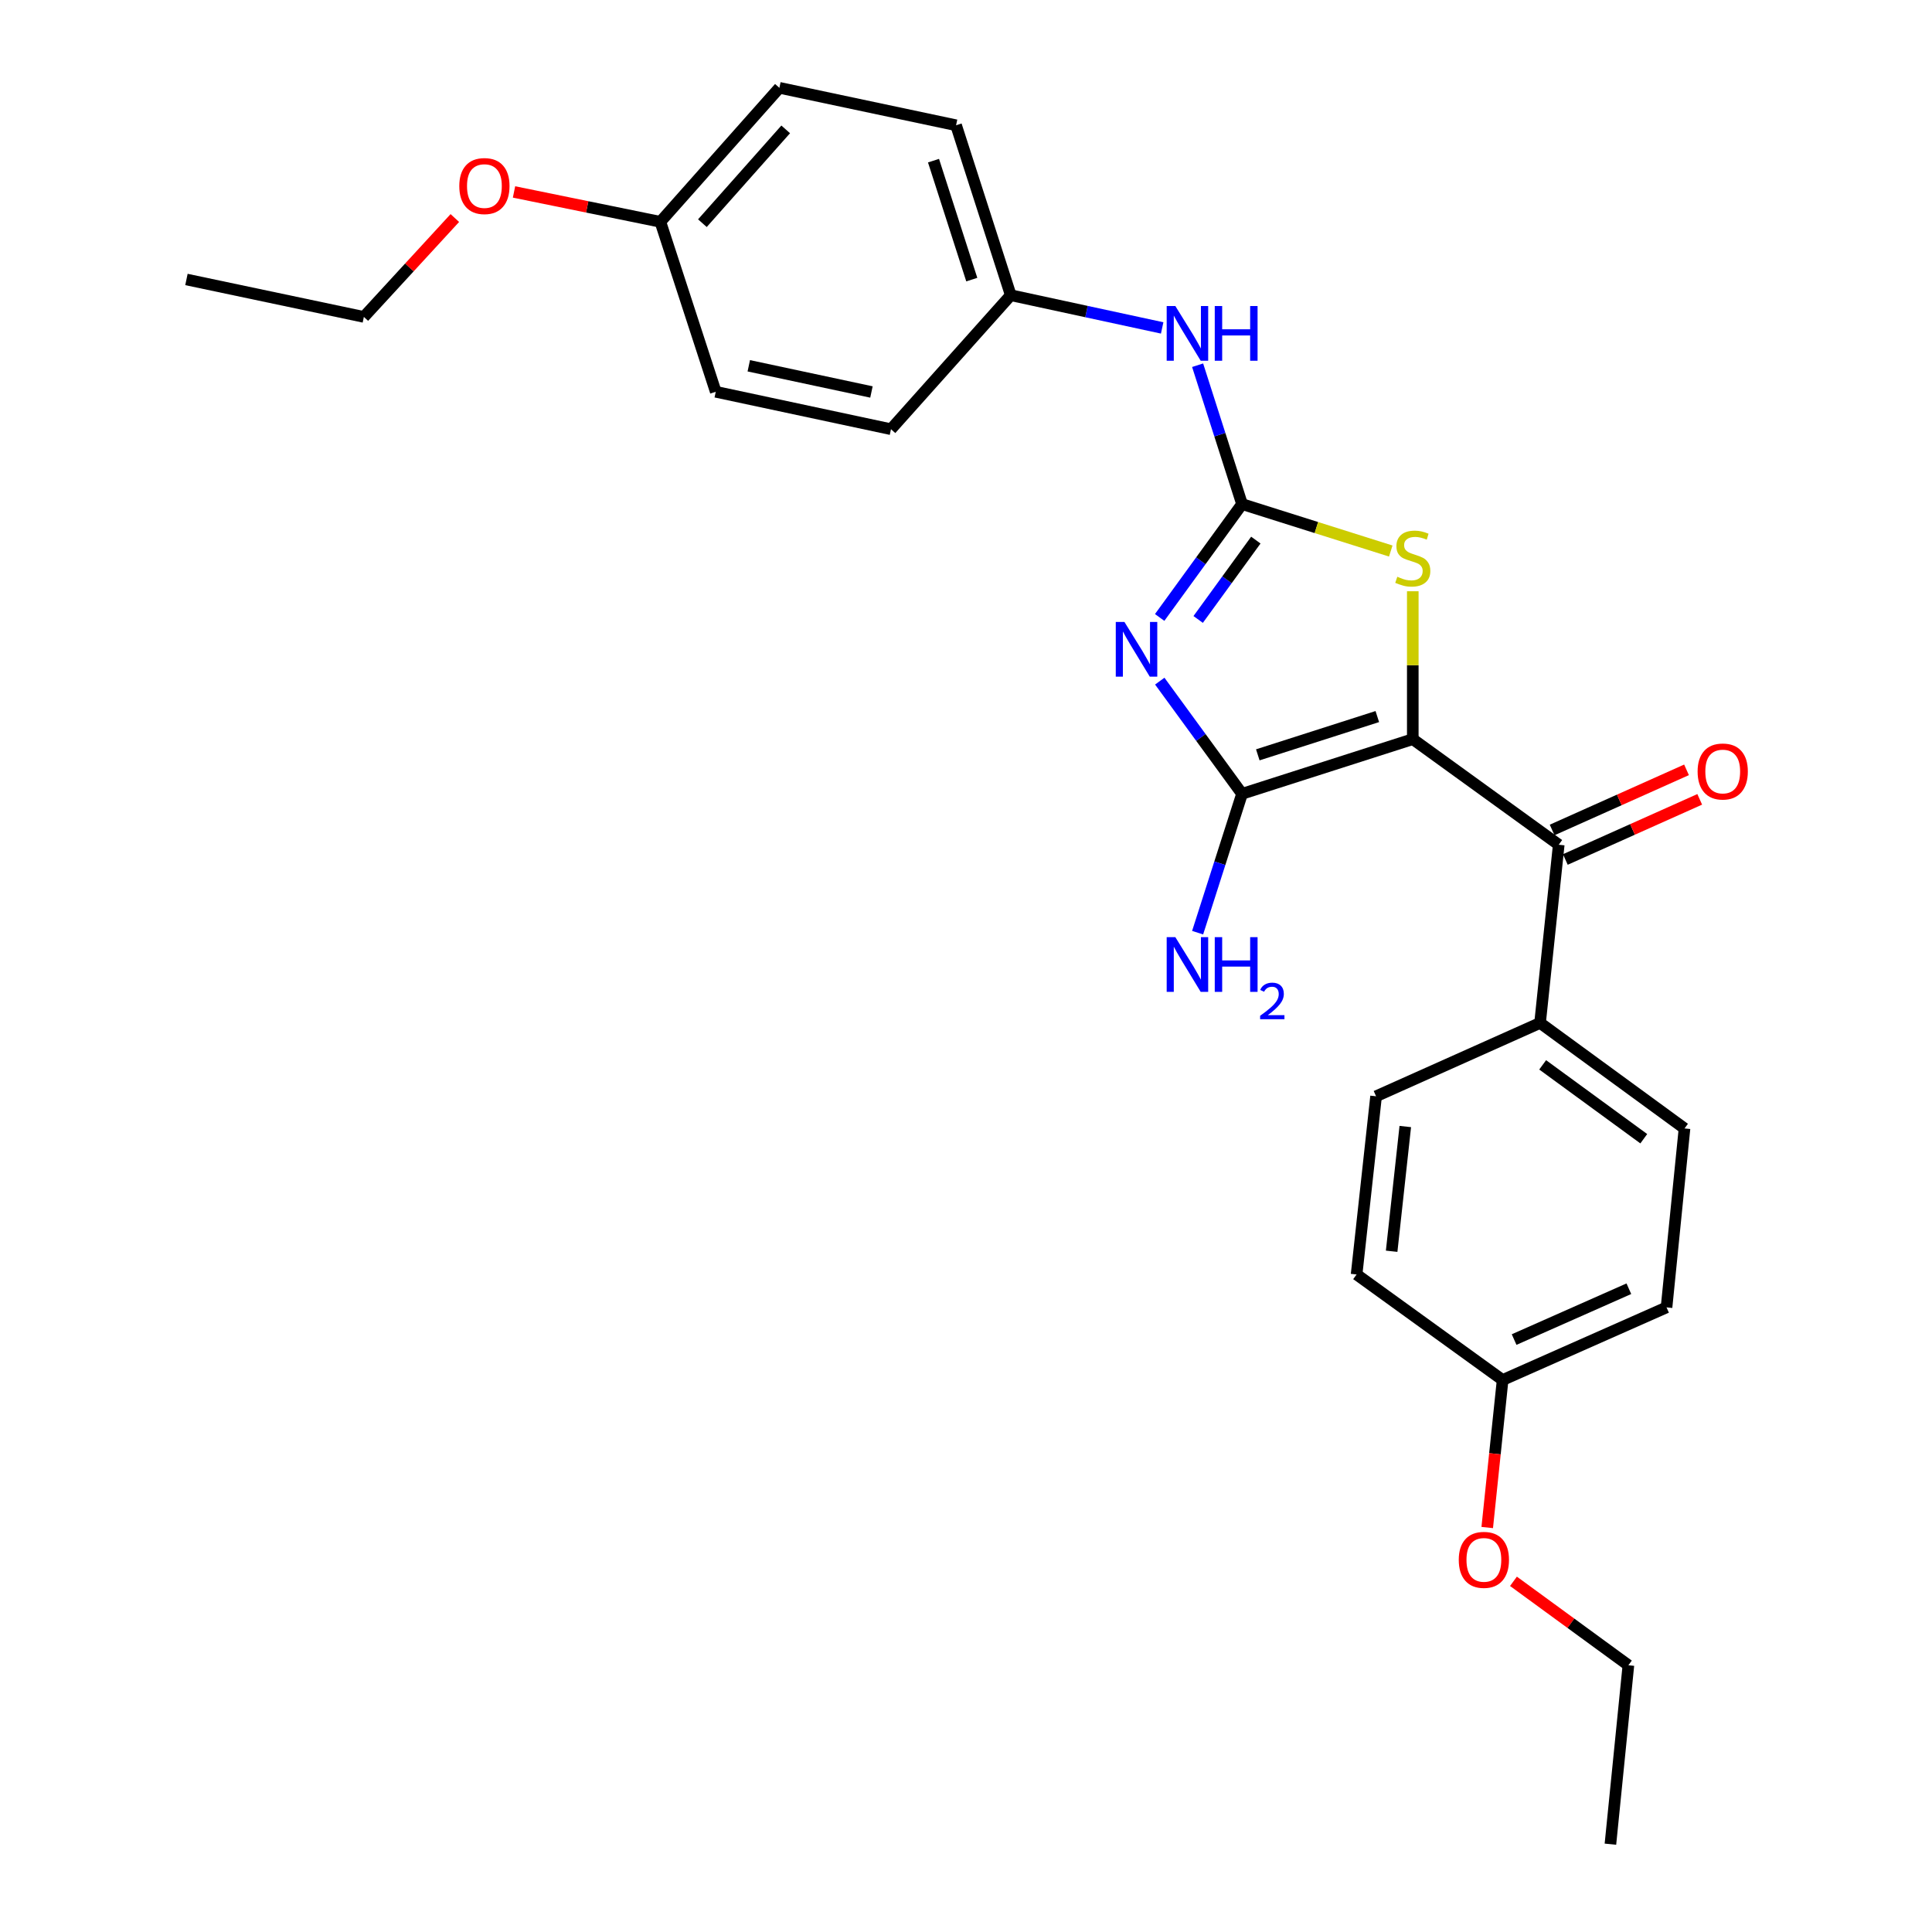<?xml version='1.0' encoding='iso-8859-1'?>
<svg version='1.1' baseProfile='full'
              xmlns='http://www.w3.org/2000/svg'
                      xmlns:rdkit='http://www.rdkit.org/xml'
                      xmlns:xlink='http://www.w3.org/1999/xlink'
                  xml:space='preserve'
width='1000px' height='1000px' viewBox='0 0 1000 1000'>
<!-- END OF HEADER -->
<rect style='opacity:1.0;fill:#FFFFFF;stroke:none' width='1000' height='1000' x='0' y='0'> </rect>
<path class='bond-1' d='M 731.253,382.581 L 642.88,410.883' style='fill:none;fill-rule:evenodd;stroke:#000000;stroke-width:6px;stroke-linecap:butt;stroke-linejoin:miter;stroke-opacity:1' />
<path class='bond-1' d='M 712.894,370.893 L 651.033,390.704' style='fill:none;fill-rule:evenodd;stroke:#000000;stroke-width:6px;stroke-linecap:butt;stroke-linejoin:miter;stroke-opacity:1' />
<path class='bond-3' d='M 731.253,382.581 L 731.253,344.306' style='fill:none;fill-rule:evenodd;stroke:#000000;stroke-width:6px;stroke-linecap:butt;stroke-linejoin:miter;stroke-opacity:1' />
<path class='bond-3' d='M 731.253,344.306 L 731.253,306.031' style='fill:none;fill-rule:evenodd;stroke:#CCCC00;stroke-width:6px;stroke-linecap:butt;stroke-linejoin:miter;stroke-opacity:1' />
<path class='bond-4' d='M 731.253,382.581 L 806.8,437.233' style='fill:none;fill-rule:evenodd;stroke:#000000;stroke-width:6px;stroke-linecap:butt;stroke-linejoin:miter;stroke-opacity:1' />
<path class='bond-0' d='M 600.293,352.555 L 621.586,381.719' style='fill:none;fill-rule:evenodd;stroke:#0000FF;stroke-width:6px;stroke-linecap:butt;stroke-linejoin:miter;stroke-opacity:1' />
<path class='bond-0' d='M 621.586,381.719 L 642.88,410.883' style='fill:none;fill-rule:evenodd;stroke:#000000;stroke-width:6px;stroke-linecap:butt;stroke-linejoin:miter;stroke-opacity:1' />
<path class='bond-26' d='M 600.241,319.597 L 621.56,290.255' style='fill:none;fill-rule:evenodd;stroke:#0000FF;stroke-width:6px;stroke-linecap:butt;stroke-linejoin:miter;stroke-opacity:1' />
<path class='bond-26' d='M 621.56,290.255 L 642.88,260.914' style='fill:none;fill-rule:evenodd;stroke:#000000;stroke-width:6px;stroke-linecap:butt;stroke-linejoin:miter;stroke-opacity:1' />
<path class='bond-26' d='M 620.171,320.629 L 635.095,300.09' style='fill:none;fill-rule:evenodd;stroke:#0000FF;stroke-width:6px;stroke-linecap:butt;stroke-linejoin:miter;stroke-opacity:1' />
<path class='bond-26' d='M 635.095,300.09 L 650.019,279.551' style='fill:none;fill-rule:evenodd;stroke:#000000;stroke-width:6px;stroke-linecap:butt;stroke-linejoin:miter;stroke-opacity:1' />
<path class='bond-8' d='M 642.88,410.883 L 631.383,446.816' style='fill:none;fill-rule:evenodd;stroke:#000000;stroke-width:6px;stroke-linecap:butt;stroke-linejoin:miter;stroke-opacity:1' />
<path class='bond-8' d='M 631.383,446.816 L 619.887,482.75' style='fill:none;fill-rule:evenodd;stroke:#0000FF;stroke-width:6px;stroke-linecap:butt;stroke-linejoin:miter;stroke-opacity:1' />
<path class='bond-2' d='M 642.88,260.914 L 681.368,273.062' style='fill:none;fill-rule:evenodd;stroke:#000000;stroke-width:6px;stroke-linecap:butt;stroke-linejoin:miter;stroke-opacity:1' />
<path class='bond-2' d='M 681.368,273.062 L 719.856,285.21' style='fill:none;fill-rule:evenodd;stroke:#CCCC00;stroke-width:6px;stroke-linecap:butt;stroke-linejoin:miter;stroke-opacity:1' />
<path class='bond-5' d='M 642.88,260.914 L 631.383,224.976' style='fill:none;fill-rule:evenodd;stroke:#000000;stroke-width:6px;stroke-linecap:butt;stroke-linejoin:miter;stroke-opacity:1' />
<path class='bond-5' d='M 631.383,224.976 L 619.886,189.038' style='fill:none;fill-rule:evenodd;stroke:#0000FF;stroke-width:6px;stroke-linecap:butt;stroke-linejoin:miter;stroke-opacity:1' />
<path class='bond-6' d='M 806.8,437.233 L 797.134,529.464' style='fill:none;fill-rule:evenodd;stroke:#000000;stroke-width:6px;stroke-linecap:butt;stroke-linejoin:miter;stroke-opacity:1' />
<path class='bond-7' d='M 810.217,444.869 L 844.994,429.304' style='fill:none;fill-rule:evenodd;stroke:#000000;stroke-width:6px;stroke-linecap:butt;stroke-linejoin:miter;stroke-opacity:1' />
<path class='bond-7' d='M 844.994,429.304 L 879.771,413.74' style='fill:none;fill-rule:evenodd;stroke:#FF0000;stroke-width:6px;stroke-linecap:butt;stroke-linejoin:miter;stroke-opacity:1' />
<path class='bond-7' d='M 803.383,429.598 L 838.16,414.034' style='fill:none;fill-rule:evenodd;stroke:#000000;stroke-width:6px;stroke-linecap:butt;stroke-linejoin:miter;stroke-opacity:1' />
<path class='bond-7' d='M 838.16,414.034 L 872.937,398.469' style='fill:none;fill-rule:evenodd;stroke:#FF0000;stroke-width:6px;stroke-linecap:butt;stroke-linejoin:miter;stroke-opacity:1' />
<path class='bond-11' d='M 601.536,169.733 L 562.35,161.266' style='fill:none;fill-rule:evenodd;stroke:#0000FF;stroke-width:6px;stroke-linecap:butt;stroke-linejoin:miter;stroke-opacity:1' />
<path class='bond-11' d='M 562.35,161.266 L 523.165,152.798' style='fill:none;fill-rule:evenodd;stroke:#000000;stroke-width:6px;stroke-linecap:butt;stroke-linejoin:miter;stroke-opacity:1' />
<path class='bond-9' d='M 797.134,529.464 L 871.9,584.089' style='fill:none;fill-rule:evenodd;stroke:#000000;stroke-width:6px;stroke-linecap:butt;stroke-linejoin:miter;stroke-opacity:1' />
<path class='bond-9' d='M 798.479,551.167 L 850.815,589.404' style='fill:none;fill-rule:evenodd;stroke:#000000;stroke-width:6px;stroke-linecap:butt;stroke-linejoin:miter;stroke-opacity:1' />
<path class='bond-10' d='M 797.134,529.464 L 712.255,567.433' style='fill:none;fill-rule:evenodd;stroke:#000000;stroke-width:6px;stroke-linecap:butt;stroke-linejoin:miter;stroke-opacity:1' />
<path class='bond-15' d='M 871.9,584.089 L 862.596,676.701' style='fill:none;fill-rule:evenodd;stroke:#000000;stroke-width:6px;stroke-linecap:butt;stroke-linejoin:miter;stroke-opacity:1' />
<path class='bond-14' d='M 712.255,567.433 L 702.17,659.663' style='fill:none;fill-rule:evenodd;stroke:#000000;stroke-width:6px;stroke-linecap:butt;stroke-linejoin:miter;stroke-opacity:1' />
<path class='bond-14' d='M 727.373,583.086 L 720.314,647.647' style='fill:none;fill-rule:evenodd;stroke:#000000;stroke-width:6px;stroke-linecap:butt;stroke-linejoin:miter;stroke-opacity:1' />
<path class='bond-16' d='M 523.165,152.798 L 461.169,222.155' style='fill:none;fill-rule:evenodd;stroke:#000000;stroke-width:6px;stroke-linecap:butt;stroke-linejoin:miter;stroke-opacity:1' />
<path class='bond-17' d='M 523.165,152.798 L 494.862,64.834' style='fill:none;fill-rule:evenodd;stroke:#000000;stroke-width:6px;stroke-linecap:butt;stroke-linejoin:miter;stroke-opacity:1' />
<path class='bond-17' d='M 502.993,144.728 L 483.181,83.153' style='fill:none;fill-rule:evenodd;stroke:#000000;stroke-width:6px;stroke-linecap:butt;stroke-linejoin:miter;stroke-opacity:1' />
<path class='bond-12' d='M 777.754,714.288 L 702.17,659.663' style='fill:none;fill-rule:evenodd;stroke:#000000;stroke-width:6px;stroke-linecap:butt;stroke-linejoin:miter;stroke-opacity:1' />
<path class='bond-21' d='M 777.754,714.288 L 773.771,752.465' style='fill:none;fill-rule:evenodd;stroke:#000000;stroke-width:6px;stroke-linecap:butt;stroke-linejoin:miter;stroke-opacity:1' />
<path class='bond-21' d='M 773.771,752.465 L 769.789,790.642' style='fill:none;fill-rule:evenodd;stroke:#FF0000;stroke-width:6px;stroke-linecap:butt;stroke-linejoin:miter;stroke-opacity:1' />
<path class='bond-27' d='M 777.754,714.288 L 862.596,676.701' style='fill:none;fill-rule:evenodd;stroke:#000000;stroke-width:6px;stroke-linecap:butt;stroke-linejoin:miter;stroke-opacity:1' />
<path class='bond-27' d='M 783.704,693.354 L 843.093,667.042' style='fill:none;fill-rule:evenodd;stroke:#000000;stroke-width:6px;stroke-linecap:butt;stroke-linejoin:miter;stroke-opacity:1' />
<path class='bond-13' d='M 341.807,114.811 L 403.412,45.455' style='fill:none;fill-rule:evenodd;stroke:#000000;stroke-width:6px;stroke-linecap:butt;stroke-linejoin:miter;stroke-opacity:1' />
<path class='bond-13' d='M 363.557,115.518 L 406.68,66.969' style='fill:none;fill-rule:evenodd;stroke:#000000;stroke-width:6px;stroke-linecap:butt;stroke-linejoin:miter;stroke-opacity:1' />
<path class='bond-20' d='M 341.807,114.811 L 303.93,107.08' style='fill:none;fill-rule:evenodd;stroke:#000000;stroke-width:6px;stroke-linecap:butt;stroke-linejoin:miter;stroke-opacity:1' />
<path class='bond-20' d='M 303.93,107.08 L 266.053,99.35' style='fill:none;fill-rule:evenodd;stroke:#FF0000;stroke-width:6px;stroke-linecap:butt;stroke-linejoin:miter;stroke-opacity:1' />
<path class='bond-28' d='M 341.807,114.811 L 370.472,202.785' style='fill:none;fill-rule:evenodd;stroke:#000000;stroke-width:6px;stroke-linecap:butt;stroke-linejoin:miter;stroke-opacity:1' />
<path class='bond-18' d='M 461.169,222.155 L 370.472,202.785' style='fill:none;fill-rule:evenodd;stroke:#000000;stroke-width:6px;stroke-linecap:butt;stroke-linejoin:miter;stroke-opacity:1' />
<path class='bond-18' d='M 451.059,202.888 L 387.571,189.329' style='fill:none;fill-rule:evenodd;stroke:#000000;stroke-width:6px;stroke-linecap:butt;stroke-linejoin:miter;stroke-opacity:1' />
<path class='bond-19' d='M 494.862,64.834 L 403.412,45.455' style='fill:none;fill-rule:evenodd;stroke:#000000;stroke-width:6px;stroke-linecap:butt;stroke-linejoin:miter;stroke-opacity:1' />
<path class='bond-22' d='M 235.425,112.855 L 211.88,138.445' style='fill:none;fill-rule:evenodd;stroke:#FF0000;stroke-width:6px;stroke-linecap:butt;stroke-linejoin:miter;stroke-opacity:1' />
<path class='bond-22' d='M 211.88,138.445 L 188.334,164.036' style='fill:none;fill-rule:evenodd;stroke:#000000;stroke-width:6px;stroke-linecap:butt;stroke-linejoin:miter;stroke-opacity:1' />
<path class='bond-23' d='M 783.366,818.486 L 813.11,840.21' style='fill:none;fill-rule:evenodd;stroke:#FF0000;stroke-width:6px;stroke-linecap:butt;stroke-linejoin:miter;stroke-opacity:1' />
<path class='bond-23' d='M 813.11,840.21 L 842.854,861.934' style='fill:none;fill-rule:evenodd;stroke:#000000;stroke-width:6px;stroke-linecap:butt;stroke-linejoin:miter;stroke-opacity:1' />
<path class='bond-24' d='M 188.334,164.036 L 96.503,144.656' style='fill:none;fill-rule:evenodd;stroke:#000000;stroke-width:6px;stroke-linecap:butt;stroke-linejoin:miter;stroke-opacity:1' />
<path class='bond-25' d='M 842.854,861.934 L 833.55,954.545' style='fill:none;fill-rule:evenodd;stroke:#000000;stroke-width:6px;stroke-linecap:butt;stroke-linejoin:miter;stroke-opacity:1' />
<path  class='atom-1' d='M 582.004 321.92
L 591.284 336.92
Q 592.204 338.4, 593.684 341.08
Q 595.164 343.76, 595.244 343.92
L 595.244 321.92
L 599.004 321.92
L 599.004 350.24
L 595.124 350.24
L 585.164 333.84
Q 584.004 331.92, 582.764 329.72
Q 581.564 327.52, 581.204 326.84
L 581.204 350.24
L 577.524 350.24
L 577.524 321.92
L 582.004 321.92
' fill='#0000FF'/>
<path  class='atom-4' d='M 723.253 298.527
Q 723.573 298.647, 724.893 299.207
Q 726.213 299.767, 727.653 300.127
Q 729.133 300.447, 730.573 300.447
Q 733.253 300.447, 734.813 299.167
Q 736.373 297.847, 736.373 295.567
Q 736.373 294.007, 735.573 293.047
Q 734.813 292.087, 733.613 291.567
Q 732.413 291.047, 730.413 290.447
Q 727.893 289.687, 726.373 288.967
Q 724.893 288.247, 723.813 286.727
Q 722.773 285.207, 722.773 282.647
Q 722.773 279.087, 725.173 276.887
Q 727.613 274.687, 732.413 274.687
Q 735.693 274.687, 739.413 276.247
L 738.493 279.327
Q 735.093 277.927, 732.533 277.927
Q 729.773 277.927, 728.253 279.087
Q 726.733 280.207, 726.773 282.167
Q 726.773 283.687, 727.533 284.607
Q 728.333 285.527, 729.453 286.047
Q 730.613 286.567, 732.533 287.167
Q 735.093 287.967, 736.613 288.767
Q 738.133 289.567, 739.213 291.207
Q 740.333 292.807, 740.333 295.567
Q 740.333 299.487, 737.693 301.607
Q 735.093 303.687, 730.733 303.687
Q 728.213 303.687, 726.293 303.127
Q 724.413 302.607, 722.173 301.687
L 723.253 298.527
' fill='#CCCC00'/>
<path  class='atom-6' d='M 608.355 158.399
L 617.635 173.399
Q 618.555 174.879, 620.035 177.559
Q 621.515 180.239, 621.595 180.399
L 621.595 158.399
L 625.355 158.399
L 625.355 186.719
L 621.475 186.719
L 611.515 170.319
Q 610.355 168.399, 609.115 166.199
Q 607.915 163.999, 607.555 163.319
L 607.555 186.719
L 603.875 186.719
L 603.875 158.399
L 608.355 158.399
' fill='#0000FF'/>
<path  class='atom-6' d='M 628.755 158.399
L 632.595 158.399
L 632.595 170.439
L 647.075 170.439
L 647.075 158.399
L 650.915 158.399
L 650.915 186.719
L 647.075 186.719
L 647.075 173.639
L 632.595 173.639
L 632.595 186.719
L 628.755 186.719
L 628.755 158.399
' fill='#0000FF'/>
<path  class='atom-8' d='M 878.679 399.326
Q 878.679 392.526, 882.039 388.726
Q 885.399 384.926, 891.679 384.926
Q 897.959 384.926, 901.319 388.726
Q 904.679 392.526, 904.679 399.326
Q 904.679 406.206, 901.279 410.126
Q 897.879 414.006, 891.679 414.006
Q 885.439 414.006, 882.039 410.126
Q 878.679 406.246, 878.679 399.326
M 891.679 410.806
Q 895.999 410.806, 898.319 407.926
Q 900.679 405.006, 900.679 399.326
Q 900.679 393.766, 898.319 390.966
Q 895.999 388.126, 891.679 388.126
Q 887.359 388.126, 884.999 390.926
Q 882.679 393.726, 882.679 399.326
Q 882.679 405.046, 884.999 407.926
Q 887.359 410.806, 891.679 410.806
' fill='#FF0000'/>
<path  class='atom-9' d='M 608.355 485.069
L 617.635 500.069
Q 618.555 501.549, 620.035 504.229
Q 621.515 506.909, 621.595 507.069
L 621.595 485.069
L 625.355 485.069
L 625.355 513.389
L 621.475 513.389
L 611.515 496.989
Q 610.355 495.069, 609.115 492.869
Q 607.915 490.669, 607.555 489.989
L 607.555 513.389
L 603.875 513.389
L 603.875 485.069
L 608.355 485.069
' fill='#0000FF'/>
<path  class='atom-9' d='M 628.755 485.069
L 632.595 485.069
L 632.595 497.109
L 647.075 497.109
L 647.075 485.069
L 650.915 485.069
L 650.915 513.389
L 647.075 513.389
L 647.075 500.309
L 632.595 500.309
L 632.595 513.389
L 628.755 513.389
L 628.755 485.069
' fill='#0000FF'/>
<path  class='atom-9' d='M 652.287 512.395
Q 652.974 510.626, 654.611 509.649
Q 656.247 508.646, 658.518 508.646
Q 661.343 508.646, 662.927 510.177
Q 664.511 511.709, 664.511 514.428
Q 664.511 517.2, 662.451 519.787
Q 660.419 522.374, 656.195 525.437
L 664.827 525.437
L 664.827 527.549
L 652.235 527.549
L 652.235 525.78
Q 655.719 523.298, 657.779 521.45
Q 659.864 519.602, 660.867 517.939
Q 661.871 516.276, 661.871 514.56
Q 661.871 512.765, 660.973 511.761
Q 660.075 510.758, 658.518 510.758
Q 657.013 510.758, 656.01 511.365
Q 655.007 511.973, 654.294 513.319
L 652.287 512.395
' fill='#0000FF'/>
<path  class='atom-21' d='M 237.729 96.302
Q 237.729 89.502, 241.089 85.702
Q 244.449 81.902, 250.729 81.902
Q 257.009 81.902, 260.369 85.702
Q 263.729 89.502, 263.729 96.302
Q 263.729 103.182, 260.329 107.102
Q 256.929 110.982, 250.729 110.982
Q 244.489 110.982, 241.089 107.102
Q 237.729 103.222, 237.729 96.302
M 250.729 107.782
Q 255.049 107.782, 257.369 104.902
Q 259.729 101.982, 259.729 96.302
Q 259.729 90.742, 257.369 87.942
Q 255.049 85.102, 250.729 85.102
Q 246.409 85.102, 244.049 87.902
Q 241.729 90.702, 241.729 96.302
Q 241.729 102.022, 244.049 104.902
Q 246.409 107.782, 250.729 107.782
' fill='#FF0000'/>
<path  class='atom-22' d='M 755.051 807.38
Q 755.051 800.58, 758.411 796.78
Q 761.771 792.98, 768.051 792.98
Q 774.331 792.98, 777.691 796.78
Q 781.051 800.58, 781.051 807.38
Q 781.051 814.26, 777.651 818.18
Q 774.251 822.06, 768.051 822.06
Q 761.811 822.06, 758.411 818.18
Q 755.051 814.3, 755.051 807.38
M 768.051 818.86
Q 772.371 818.86, 774.691 815.98
Q 777.051 813.06, 777.051 807.38
Q 777.051 801.82, 774.691 799.02
Q 772.371 796.18, 768.051 796.18
Q 763.731 796.18, 761.371 798.98
Q 759.051 801.78, 759.051 807.38
Q 759.051 813.1, 761.371 815.98
Q 763.731 818.86, 768.051 818.86
' fill='#FF0000'/>
</svg>
